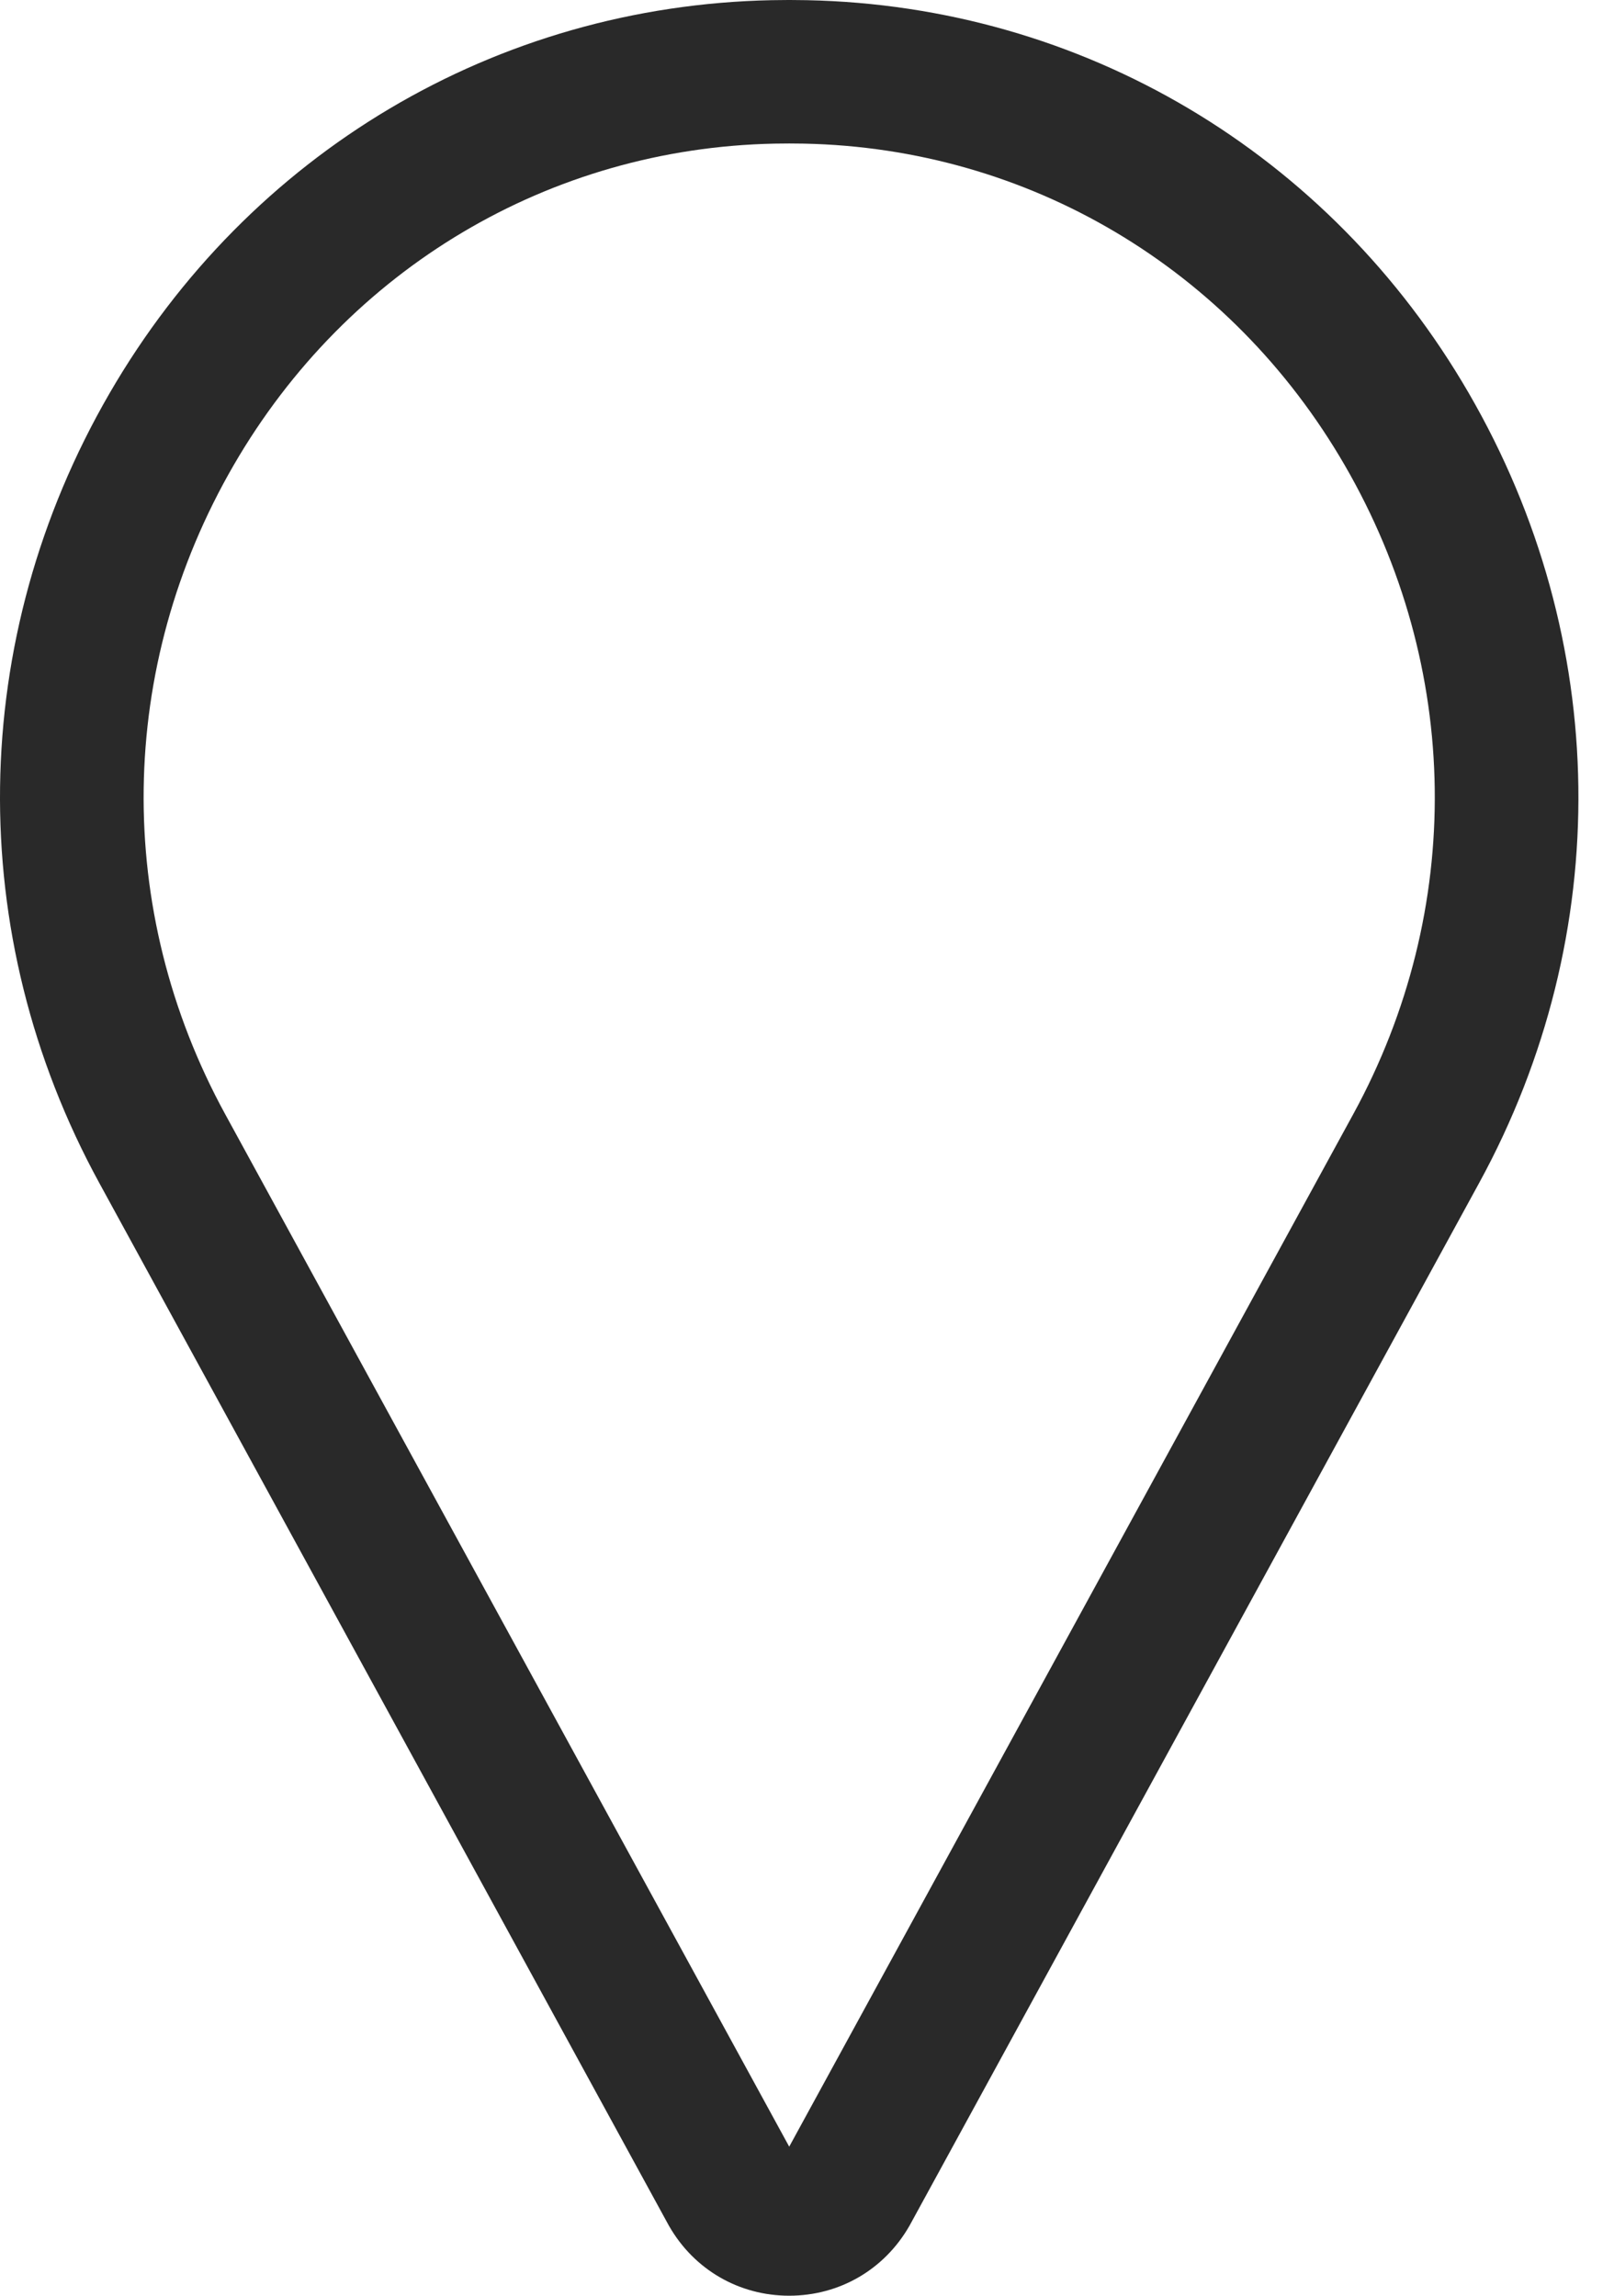 <?xml version="1.0" encoding="UTF-8"?> <svg xmlns="http://www.w3.org/2000/svg" width="45" height="64" viewBox="0 0 45 64" fill="none"> <path d="M22.004 64C20.607 64 19.356 63.276 18.658 62.062C18.651 62.049 18.643 62.036 18.636 62.023L2.766 32.975C-1.022 26.041 -0.914 17.811 3.057 10.96C6.941 4.257 13.84 0.162 21.512 0.005C21.839 -0.002 22.169 -0.002 22.496 0.005C30.168 0.162 37.067 4.257 40.951 10.96C44.922 17.811 45.03 26.041 41.242 32.975L25.372 62.023C25.365 62.036 25.358 62.049 25.35 62.062C24.652 63.275 23.401 64 22.004 64ZM22.004 4C21.867 4 21.73 4.001 21.593 4.004C15.331 4.132 9.695 7.482 6.517 12.965C3.254 18.597 3.164 25.36 6.276 31.057L22.004 59.845L37.732 31.057C40.844 25.36 40.754 18.597 37.49 12.965C34.313 7.482 28.677 4.132 22.415 4.004C22.279 4.001 22.141 4 22.004 4Z" fill="#292929"></path> </svg> 